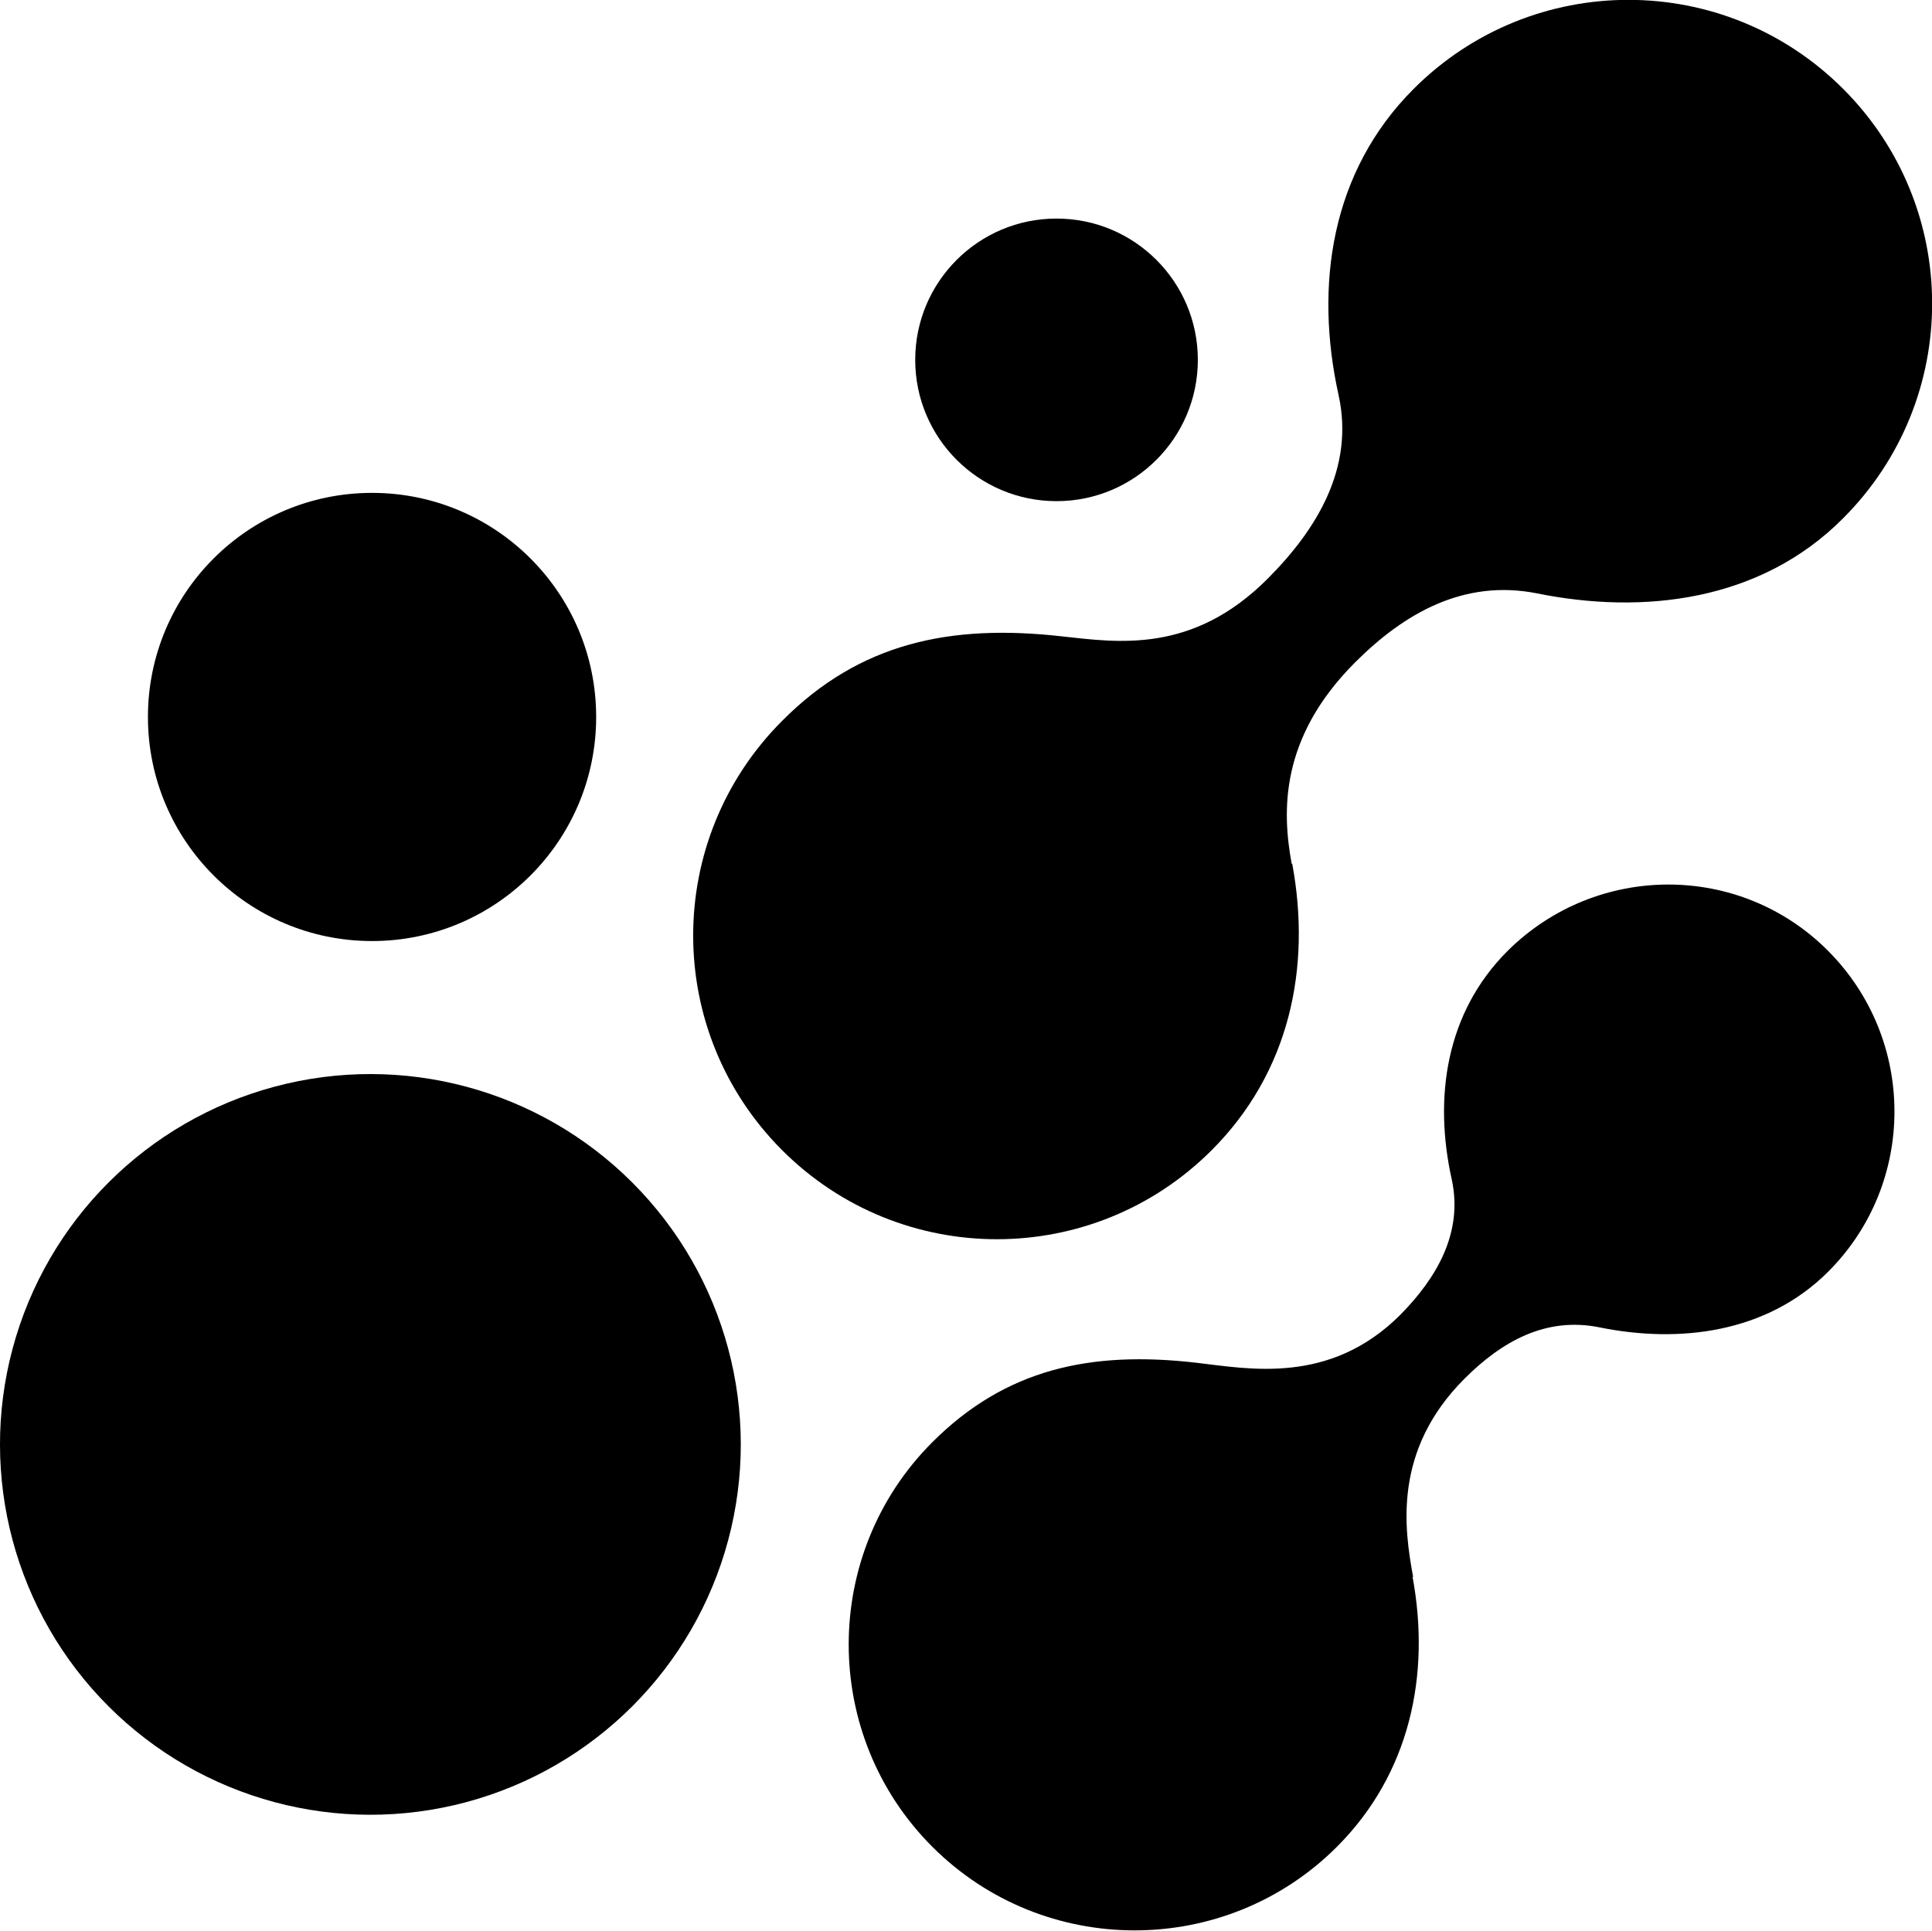 <svg xmlns="http://www.w3.org/2000/svg" viewBox="0 0 35 34.98"><g><path d="M23.4 15.65c-.17-.93-.23-2.27 1.15-3.65.89-.89 1.97-1.51 3.29-1.25 1.92.39 4.05.15 5.55-1.36 2.15-2.15 2.15-5.63 0-7.78s-5.63-2.15-7.78 0c-1.5 1.5-1.8 3.56-1.36 5.55.29 1.32-.4 2.44-1.29 3.33-1.36 1.36-2.71 1.15-3.72 1.04-2.03-.23-3.67.12-5.07 1.53-2.15 2.15-2.15 5.63 0 7.78s5.63 2.15 7.78 0c1.41-1.41 1.81-3.3 1.46-5.19Z"/><circle cx="6.71" cy="26.17" r="6.71" transform="rotate(-45 6.71 26.17)"/><circle cx="6.74" cy="12.99" r="4.06"/><circle cx="19.14" cy="6.52" r="2.56"/><path d="M25.6 28.57c-.16-.87-.37-2.29.93-3.59.67-.67 1.47-1.13 2.45-.93 1.43.29 3.02.11 4.14-1.01 1.6-1.6 1.6-4.2 0-5.81s-4.2-1.6-5.81 0c-1.12 1.12-1.34 2.66-1.01 4.14.21.97-.28 1.79-.93 2.45-1.28 1.28-2.75.98-3.7.87-1.91-.22-3.45.11-4.78 1.44-2.02 2.02-2.02 5.31 0 7.33s5.31 2.02 7.33 0c1.32-1.32 1.7-3.11 1.37-4.89Z"/></g></svg>